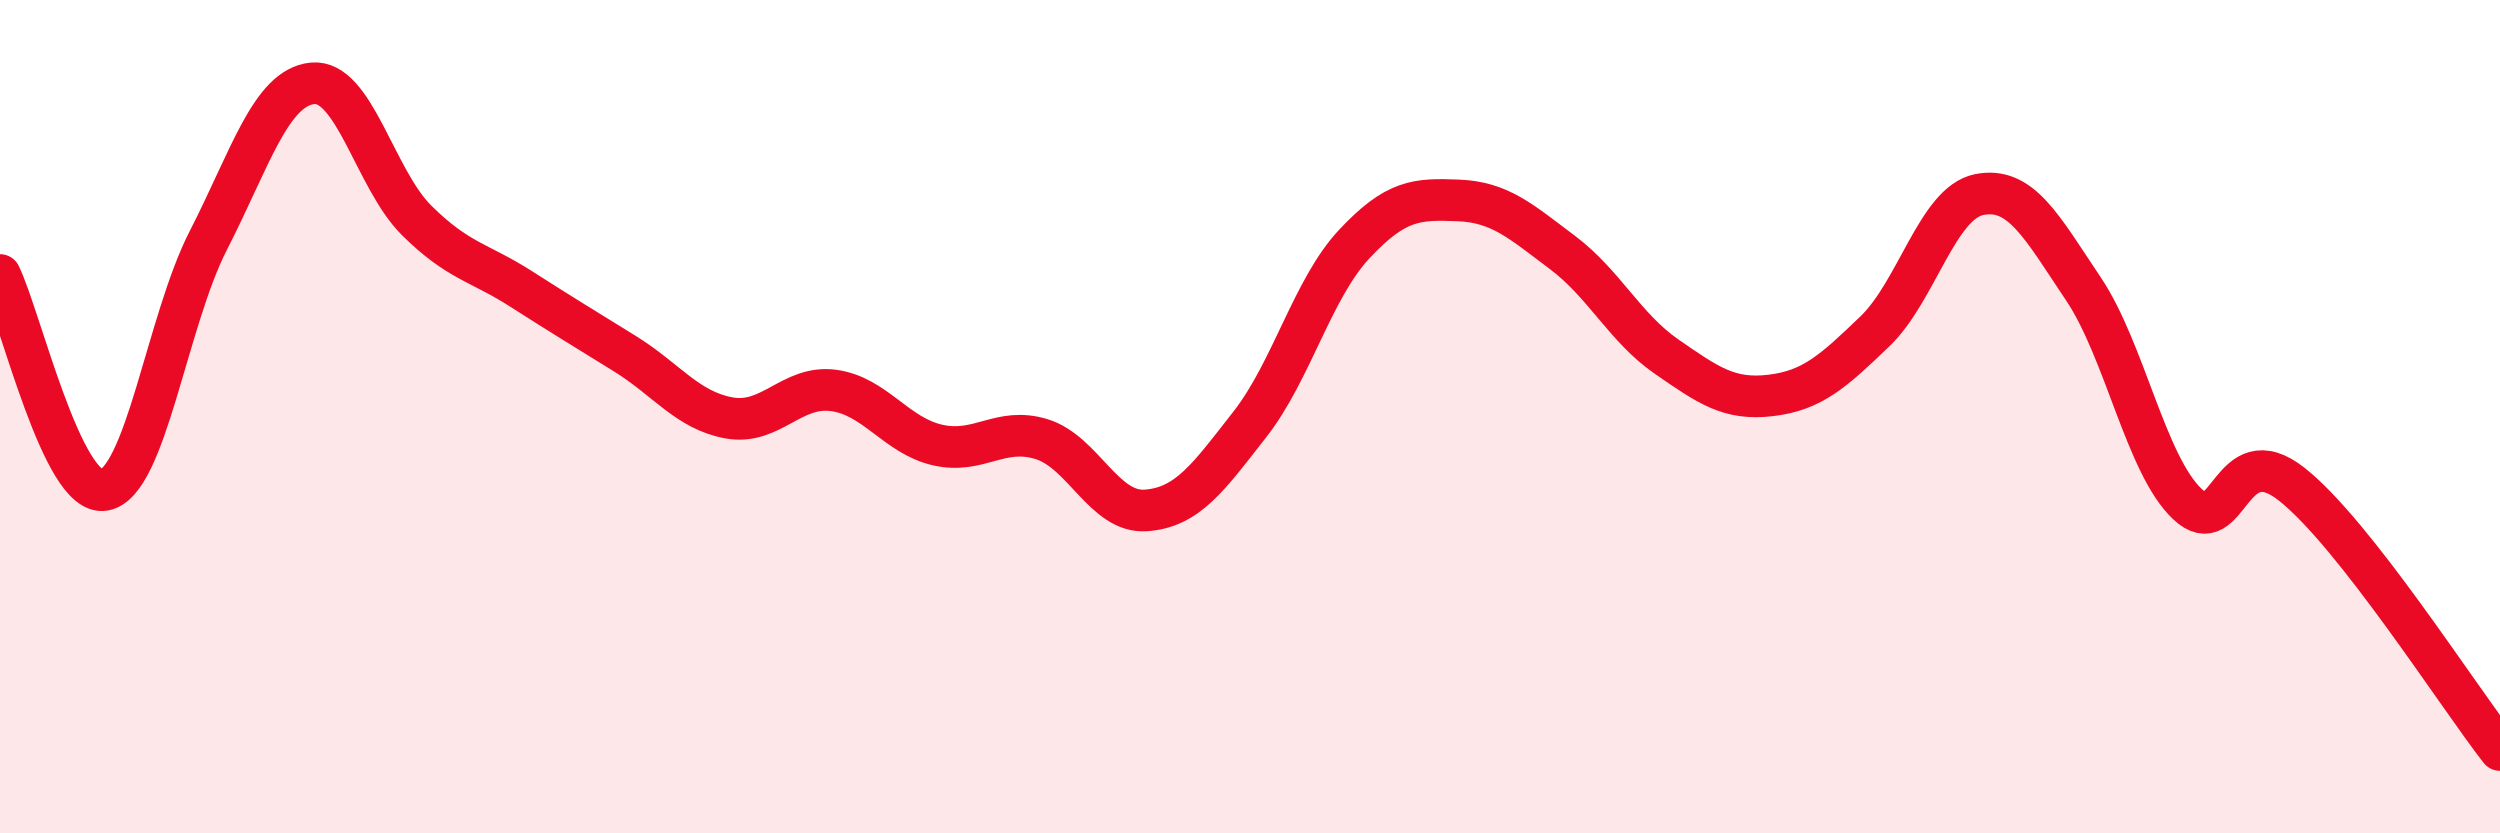 
    <svg width="60" height="20" viewBox="0 0 60 20" xmlns="http://www.w3.org/2000/svg">
      <path
        d="M 0,6.6 C 0.5,7.63 1.5,11.93 2.5,11.76 C 3.5,11.59 4,7.72 5,5.77 C 6,3.82 6.5,2.1 7.5,2 C 8.5,1.9 9,4.3 10,5.29 C 11,6.28 11.5,6.29 12.5,6.93 C 13.5,7.57 14,7.87 15,8.49 C 16,9.11 16.5,9.85 17.5,10.03 C 18.5,10.21 19,9.24 20,9.37 C 21,9.5 21.5,10.45 22.5,10.68 C 23.5,10.91 24,10.23 25,10.54 C 26,10.85 26.5,12.32 27.5,12.25 C 28.5,12.18 29,11.46 30,10.18 C 31,8.9 31.5,6.93 32.5,5.86 C 33.5,4.79 34,4.77 35,4.81 C 36,4.85 36.5,5.31 37.5,6.06 C 38.5,6.81 39,7.87 40,8.56 C 41,9.25 41.5,9.61 42.5,9.49 C 43.5,9.37 44,8.91 45,7.95 C 46,6.99 46.5,4.87 47.5,4.67 C 48.5,4.47 49,5.44 50,6.93 C 51,8.42 51.5,11.16 52.5,12.1 C 53.5,13.04 53.5,10.44 55,11.62 C 56.5,12.8 59,16.72 60,18L60 20L0 20Z"
        fill="#EB0A25"
        opacity="0.1"
        stroke-linecap="round"
        stroke-linejoin="round"
      />
      <path
        d="M 0,6.6 C 0.5,7.63 1.5,11.93 2.5,11.76 C 3.5,11.59 4,7.72 5,5.77 C 6,3.82 6.5,2.1 7.5,2 C 8.5,1.9 9,4.3 10,5.29 C 11,6.28 11.5,6.29 12.5,6.93 C 13.5,7.57 14,7.87 15,8.49 C 16,9.11 16.5,9.85 17.5,10.03 C 18.5,10.21 19,9.24 20,9.37 C 21,9.5 21.5,10.45 22.5,10.68 C 23.5,10.91 24,10.23 25,10.54 C 26,10.85 26.5,12.32 27.5,12.25 C 28.5,12.18 29,11.46 30,10.18 C 31,8.9 31.5,6.93 32.5,5.86 C 33.5,4.79 34,4.77 35,4.81 C 36,4.85 36.5,5.31 37.5,6.06 C 38.5,6.81 39,7.87 40,8.56 C 41,9.25 41.5,9.61 42.5,9.49 C 43.5,9.37 44,8.91 45,7.95 C 46,6.99 46.5,4.87 47.5,4.67 C 48.5,4.47 49,5.44 50,6.93 C 51,8.42 51.5,11.16 52.5,12.1 C 53.5,13.04 53.5,10.44 55,11.62 C 56.5,12.8 59,16.72 60,18"
        stroke="#EB0A25"
        stroke-width="1"
        fill="none"
        stroke-linecap="round"
        stroke-linejoin="round"
      />
    </svg>
  